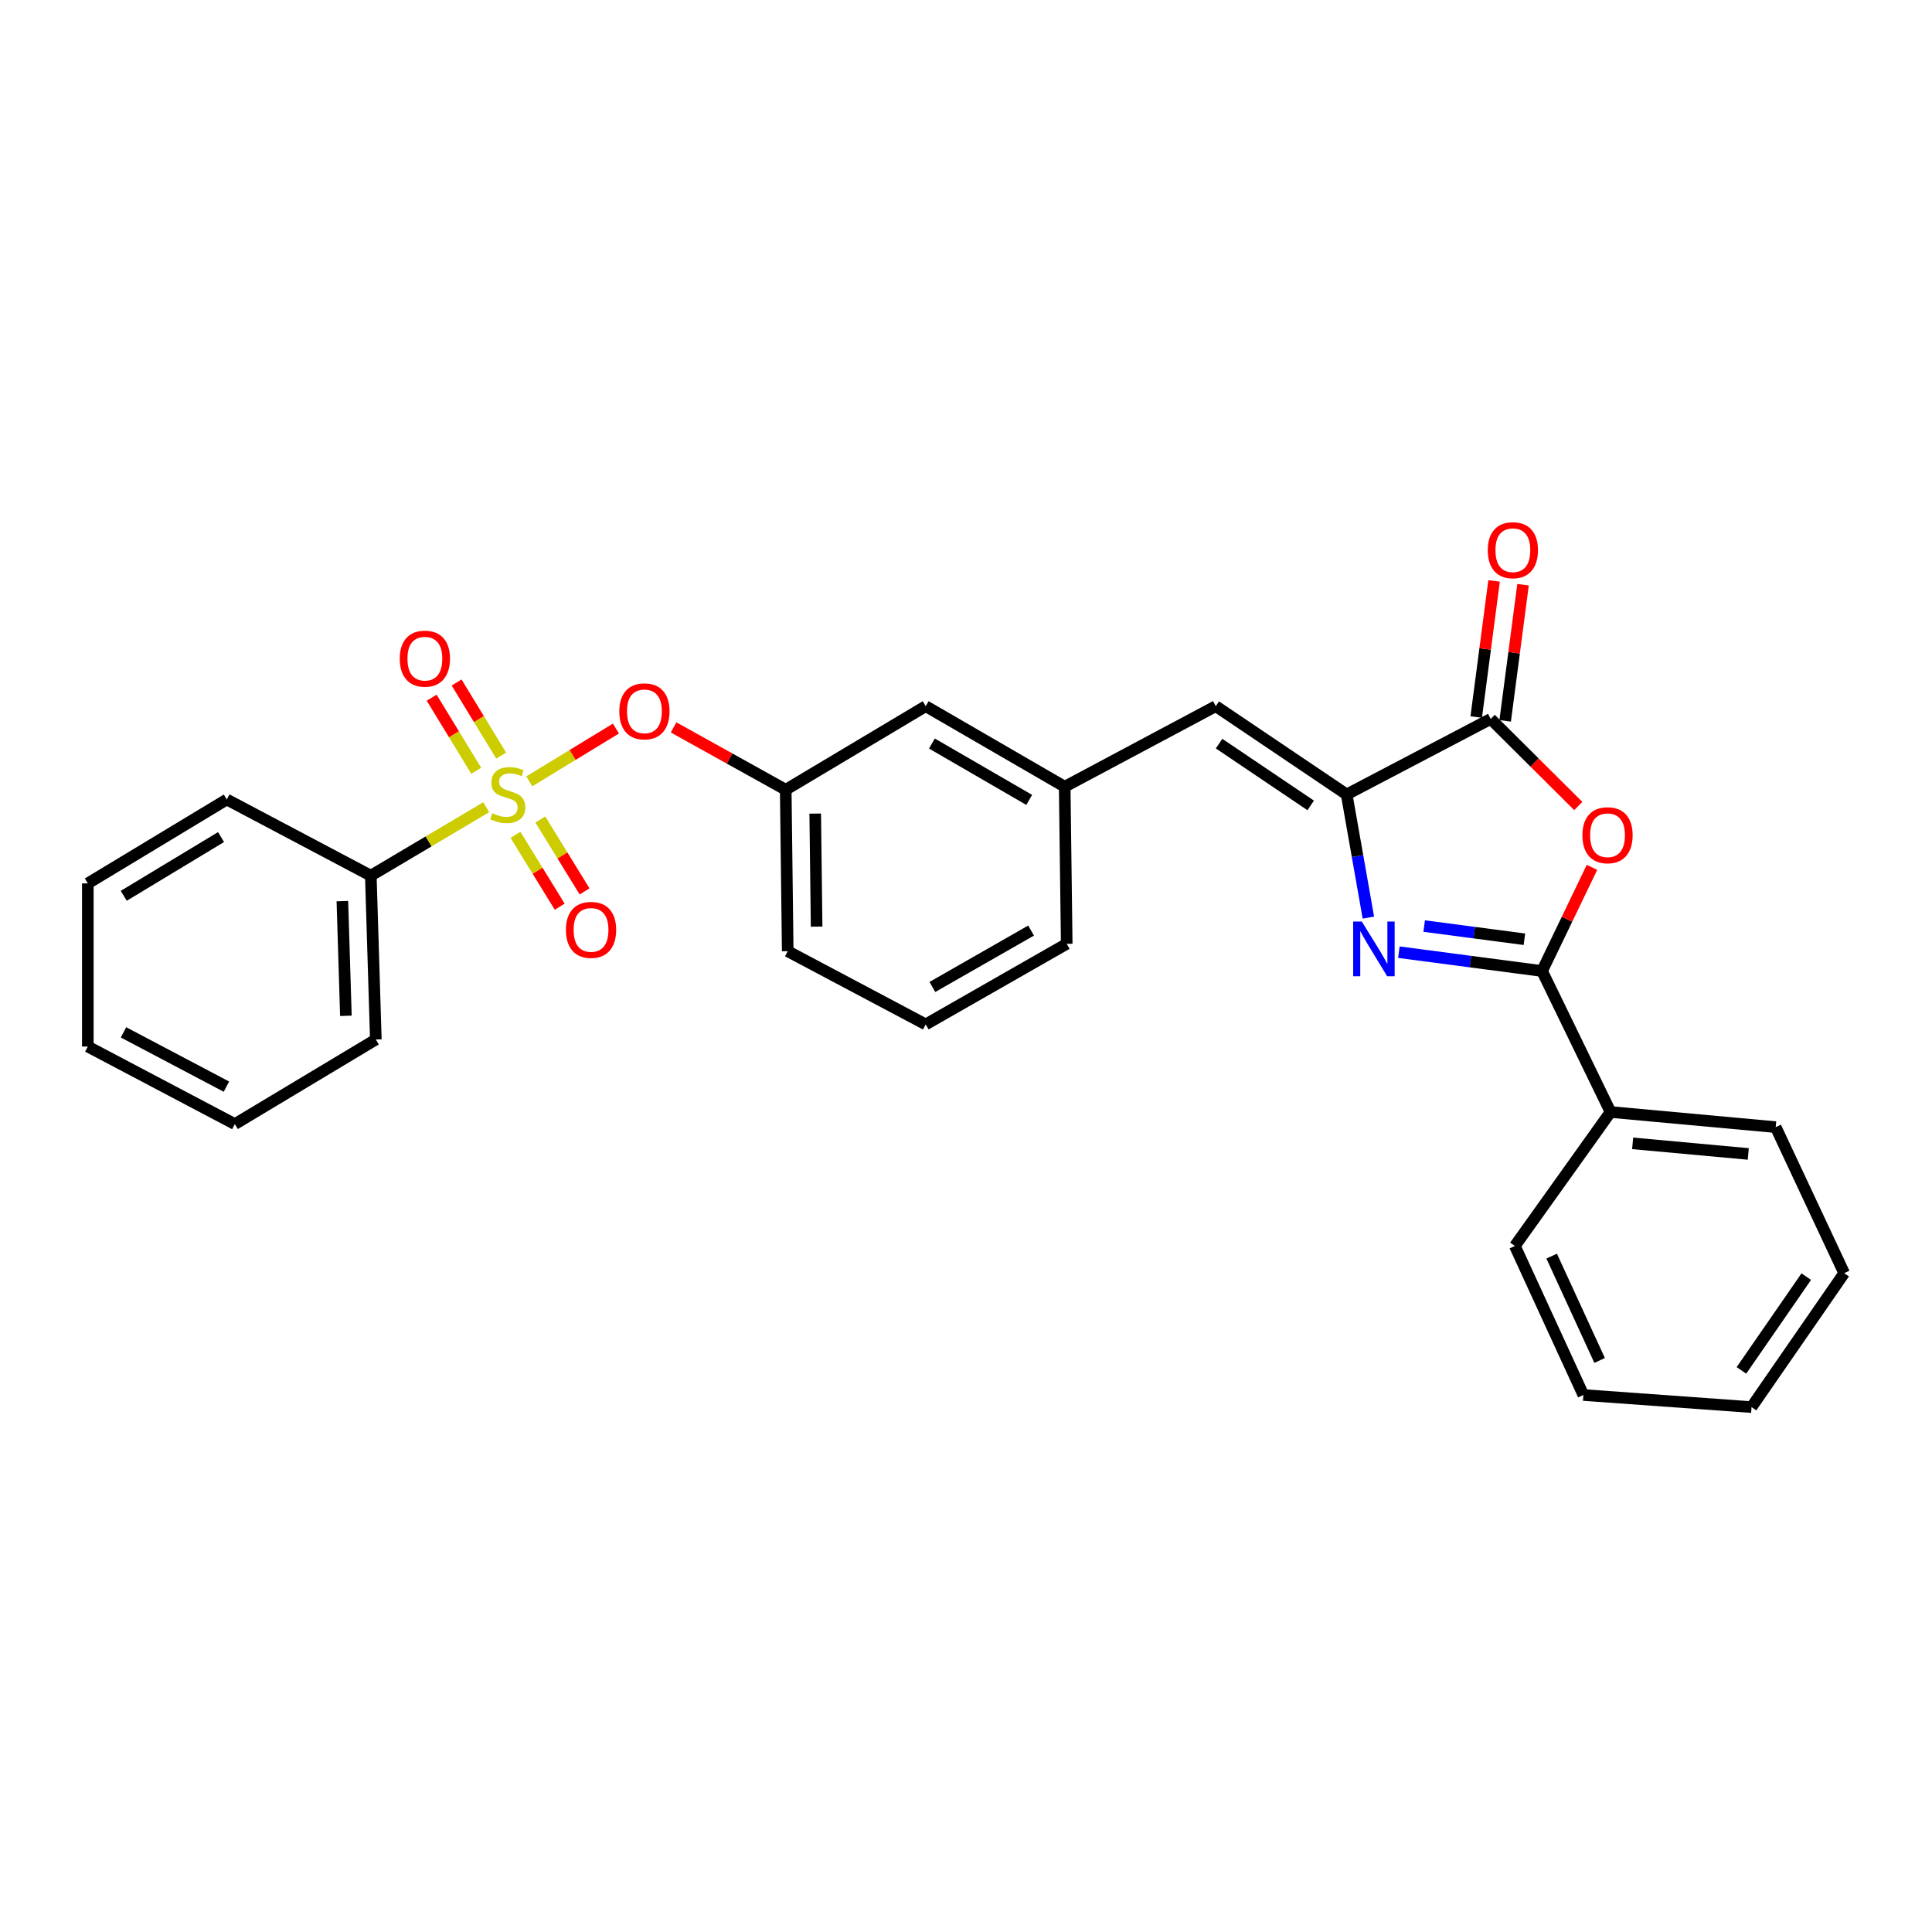 <?xml version='1.0' encoding='iso-8859-1'?>
<svg version='1.1' baseProfile='full'
              xmlns='http://www.w3.org/2000/svg'
                      xmlns:rdkit='http://www.rdkit.org/xml'
                      xmlns:xlink='http://www.w3.org/1999/xlink'
                  xml:space='preserve'
width='1000px' height='1000px' viewBox='0 0 1000 1000'>
<!-- END OF HEADER -->
<rect style='opacity:1.0;fill:#FFFFFF;stroke:none' width='1000' height='1000' x='0' y='0'> </rect>
<path class='bond-6' d='M 273.962,404.417 L 296.384,390.756' style='fill:none;fill-rule:evenodd;stroke:#CCCC00;stroke-width:6px;stroke-linecap:butt;stroke-linejoin:miter;stroke-opacity:1' />
<path class='bond-6' d='M 296.384,390.756 L 318.806,377.095' style='fill:none;fill-rule:evenodd;stroke:#FF0000;stroke-width:6px;stroke-linecap:butt;stroke-linejoin:miter;stroke-opacity:1' />
<path class='bond-7' d='M 259.4,391.097 L 247.866,372.175' style='fill:none;fill-rule:evenodd;stroke:#CCCC00;stroke-width:6px;stroke-linecap:butt;stroke-linejoin:miter;stroke-opacity:1' />
<path class='bond-7' d='M 247.866,372.175 L 236.331,353.254' style='fill:none;fill-rule:evenodd;stroke:#FF0000;stroke-width:6px;stroke-linecap:butt;stroke-linejoin:miter;stroke-opacity:1' />
<path class='bond-7' d='M 246.495,398.963 L 234.961,380.042' style='fill:none;fill-rule:evenodd;stroke:#CCCC00;stroke-width:6px;stroke-linecap:butt;stroke-linejoin:miter;stroke-opacity:1' />
<path class='bond-7' d='M 234.961,380.042 L 223.427,361.12' style='fill:none;fill-rule:evenodd;stroke:#FF0000;stroke-width:6px;stroke-linecap:butt;stroke-linejoin:miter;stroke-opacity:1' />
<path class='bond-8' d='M 266.803,432.108 L 278.255,450.709' style='fill:none;fill-rule:evenodd;stroke:#CCCC00;stroke-width:6px;stroke-linecap:butt;stroke-linejoin:miter;stroke-opacity:1' />
<path class='bond-8' d='M 278.255,450.709 L 289.707,469.311' style='fill:none;fill-rule:evenodd;stroke:#FF0000;stroke-width:6px;stroke-linecap:butt;stroke-linejoin:miter;stroke-opacity:1' />
<path class='bond-8' d='M 279.673,424.184 L 291.125,442.786' style='fill:none;fill-rule:evenodd;stroke:#CCCC00;stroke-width:6px;stroke-linecap:butt;stroke-linejoin:miter;stroke-opacity:1' />
<path class='bond-8' d='M 291.125,442.786 L 302.577,461.388' style='fill:none;fill-rule:evenodd;stroke:#FF0000;stroke-width:6px;stroke-linecap:butt;stroke-linejoin:miter;stroke-opacity:1' />
<path class='bond-9' d='M 251.671,417.816 L 221.8,435.529' style='fill:none;fill-rule:evenodd;stroke:#CCCC00;stroke-width:6px;stroke-linecap:butt;stroke-linejoin:miter;stroke-opacity:1' />
<path class='bond-9' d='M 221.8,435.529 L 191.929,453.243' style='fill:none;fill-rule:evenodd;stroke:#000000;stroke-width:6px;stroke-linecap:butt;stroke-linejoin:miter;stroke-opacity:1' />
<path class='bond-0' d='M 708.271,474.955 L 702.65,443.082' style='fill:none;fill-rule:evenodd;stroke:#0000FF;stroke-width:6px;stroke-linecap:butt;stroke-linejoin:miter;stroke-opacity:1' />
<path class='bond-0' d='M 702.65,443.082 L 697.029,411.21' style='fill:none;fill-rule:evenodd;stroke:#000000;stroke-width:6px;stroke-linecap:butt;stroke-linejoin:miter;stroke-opacity:1' />
<path class='bond-1' d='M 724.061,492.847 L 761.117,497.726' style='fill:none;fill-rule:evenodd;stroke:#0000FF;stroke-width:6px;stroke-linecap:butt;stroke-linejoin:miter;stroke-opacity:1' />
<path class='bond-1' d='M 761.117,497.726 L 798.172,502.605' style='fill:none;fill-rule:evenodd;stroke:#000000;stroke-width:6px;stroke-linecap:butt;stroke-linejoin:miter;stroke-opacity:1' />
<path class='bond-1' d='M 737.151,479.326 L 763.089,482.742' style='fill:none;fill-rule:evenodd;stroke:#0000FF;stroke-width:6px;stroke-linecap:butt;stroke-linejoin:miter;stroke-opacity:1' />
<path class='bond-1' d='M 763.089,482.742 L 789.028,486.157' style='fill:none;fill-rule:evenodd;stroke:#000000;stroke-width:6px;stroke-linecap:butt;stroke-linejoin:miter;stroke-opacity:1' />
<path class='bond-10' d='M 798.172,502.605 L 833.613,575.569' style='fill:none;fill-rule:evenodd;stroke:#000000;stroke-width:6px;stroke-linecap:butt;stroke-linejoin:miter;stroke-opacity:1' />
<path class='bond-30' d='M 798.172,502.605 L 811.088,475.776' style='fill:none;fill-rule:evenodd;stroke:#000000;stroke-width:6px;stroke-linecap:butt;stroke-linejoin:miter;stroke-opacity:1' />
<path class='bond-30' d='M 811.088,475.776 L 824.005,448.947' style='fill:none;fill-rule:evenodd;stroke:#FF0000;stroke-width:6px;stroke-linecap:butt;stroke-linejoin:miter;stroke-opacity:1' />
<path class='bond-2' d='M 697.029,411.21 L 629.279,365.517' style='fill:none;fill-rule:evenodd;stroke:#000000;stroke-width:6px;stroke-linecap:butt;stroke-linejoin:miter;stroke-opacity:1' />
<path class='bond-2' d='M 678.416,416.886 L 630.991,384.901' style='fill:none;fill-rule:evenodd;stroke:#000000;stroke-width:6px;stroke-linecap:butt;stroke-linejoin:miter;stroke-opacity:1' />
<path class='bond-4' d='M 697.029,411.21 L 771.58,372.117' style='fill:none;fill-rule:evenodd;stroke:#000000;stroke-width:6px;stroke-linecap:butt;stroke-linejoin:miter;stroke-opacity:1' />
<path class='bond-3' d='M 816.919,417.191 L 794.25,394.654' style='fill:none;fill-rule:evenodd;stroke:#FF0000;stroke-width:6px;stroke-linecap:butt;stroke-linejoin:miter;stroke-opacity:1' />
<path class='bond-3' d='M 794.25,394.654 L 771.58,372.117' style='fill:none;fill-rule:evenodd;stroke:#000000;stroke-width:6px;stroke-linecap:butt;stroke-linejoin:miter;stroke-opacity:1' />
<path class='bond-11' d='M 779.073,373.101 L 783.698,337.875' style='fill:none;fill-rule:evenodd;stroke:#000000;stroke-width:6px;stroke-linecap:butt;stroke-linejoin:miter;stroke-opacity:1' />
<path class='bond-11' d='M 783.698,337.875 L 788.323,302.65' style='fill:none;fill-rule:evenodd;stroke:#FF0000;stroke-width:6px;stroke-linecap:butt;stroke-linejoin:miter;stroke-opacity:1' />
<path class='bond-11' d='M 764.088,371.133 L 768.713,335.908' style='fill:none;fill-rule:evenodd;stroke:#000000;stroke-width:6px;stroke-linecap:butt;stroke-linejoin:miter;stroke-opacity:1' />
<path class='bond-11' d='M 768.713,335.908 L 773.338,300.683' style='fill:none;fill-rule:evenodd;stroke:#FF0000;stroke-width:6px;stroke-linecap:butt;stroke-linejoin:miter;stroke-opacity:1' />
<path class='bond-5' d='M 629.279,365.517 L 551.083,407.205' style='fill:none;fill-rule:evenodd;stroke:#000000;stroke-width:6px;stroke-linecap:butt;stroke-linejoin:miter;stroke-opacity:1' />
<path class='bond-13' d='M 348.643,376.501 L 377.667,392.634' style='fill:none;fill-rule:evenodd;stroke:#FF0000;stroke-width:6px;stroke-linecap:butt;stroke-linejoin:miter;stroke-opacity:1' />
<path class='bond-13' d='M 377.667,392.634 L 406.691,408.767' style='fill:none;fill-rule:evenodd;stroke:#000000;stroke-width:6px;stroke-linecap:butt;stroke-linejoin:miter;stroke-opacity:1' />
<path class='bond-18' d='M 191.929,453.243 L 194.532,538.046' style='fill:none;fill-rule:evenodd;stroke:#000000;stroke-width:6px;stroke-linecap:butt;stroke-linejoin:miter;stroke-opacity:1' />
<path class='bond-18' d='M 177.213,466.427 L 179.035,525.789' style='fill:none;fill-rule:evenodd;stroke:#000000;stroke-width:6px;stroke-linecap:butt;stroke-linejoin:miter;stroke-opacity:1' />
<path class='bond-19' d='M 191.929,453.243 L 117.386,413.813' style='fill:none;fill-rule:evenodd;stroke:#000000;stroke-width:6px;stroke-linecap:butt;stroke-linejoin:miter;stroke-opacity:1' />
<path class='bond-20' d='M 833.613,575.569 L 919.104,583.403' style='fill:none;fill-rule:evenodd;stroke:#000000;stroke-width:6px;stroke-linecap:butt;stroke-linejoin:miter;stroke-opacity:1' />
<path class='bond-20' d='M 845.057,591.795 L 904.902,597.278' style='fill:none;fill-rule:evenodd;stroke:#000000;stroke-width:6px;stroke-linecap:butt;stroke-linejoin:miter;stroke-opacity:1' />
<path class='bond-21' d='M 833.613,575.569 L 784.091,644.906' style='fill:none;fill-rule:evenodd;stroke:#000000;stroke-width:6px;stroke-linecap:butt;stroke-linejoin:miter;stroke-opacity:1' />
<path class='bond-12' d='M 551.083,407.205 L 479.143,365.517' style='fill:none;fill-rule:evenodd;stroke:#000000;stroke-width:6px;stroke-linecap:butt;stroke-linejoin:miter;stroke-opacity:1' />
<path class='bond-12' d='M 532.715,414.029 L 482.357,384.847' style='fill:none;fill-rule:evenodd;stroke:#000000;stroke-width:6px;stroke-linecap:butt;stroke-linejoin:miter;stroke-opacity:1' />
<path class='bond-29' d='M 551.083,407.205 L 552.133,488.524' style='fill:none;fill-rule:evenodd;stroke:#000000;stroke-width:6px;stroke-linecap:butt;stroke-linejoin:miter;stroke-opacity:1' />
<path class='bond-14' d='M 406.691,408.767 L 479.143,365.517' style='fill:none;fill-rule:evenodd;stroke:#000000;stroke-width:6px;stroke-linecap:butt;stroke-linejoin:miter;stroke-opacity:1' />
<path class='bond-17' d='M 406.691,408.767 L 407.724,492.344' style='fill:none;fill-rule:evenodd;stroke:#000000;stroke-width:6px;stroke-linecap:butt;stroke-linejoin:miter;stroke-opacity:1' />
<path class='bond-17' d='M 421.958,421.117 L 422.681,479.621' style='fill:none;fill-rule:evenodd;stroke:#000000;stroke-width:6px;stroke-linecap:butt;stroke-linejoin:miter;stroke-opacity:1' />
<path class='bond-15' d='M 479.143,530.229 L 407.724,492.344' style='fill:none;fill-rule:evenodd;stroke:#000000;stroke-width:6px;stroke-linecap:butt;stroke-linejoin:miter;stroke-opacity:1' />
<path class='bond-16' d='M 479.143,530.229 L 552.133,488.524' style='fill:none;fill-rule:evenodd;stroke:#000000;stroke-width:6px;stroke-linecap:butt;stroke-linejoin:miter;stroke-opacity:1' />
<path class='bond-16' d='M 482.594,510.851 L 533.687,481.657' style='fill:none;fill-rule:evenodd;stroke:#000000;stroke-width:6px;stroke-linecap:butt;stroke-linejoin:miter;stroke-opacity:1' />
<path class='bond-22' d='M 194.532,538.046 L 121.559,581.833' style='fill:none;fill-rule:evenodd;stroke:#000000;stroke-width:6px;stroke-linecap:butt;stroke-linejoin:miter;stroke-opacity:1' />
<path class='bond-25' d='M 117.386,413.813 L 45.455,457.248' style='fill:none;fill-rule:evenodd;stroke:#000000;stroke-width:6px;stroke-linecap:butt;stroke-linejoin:miter;stroke-opacity:1' />
<path class='bond-25' d='M 114.409,433.266 L 64.056,463.67' style='fill:none;fill-rule:evenodd;stroke:#000000;stroke-width:6px;stroke-linecap:butt;stroke-linejoin:miter;stroke-opacity:1' />
<path class='bond-23' d='M 919.104,583.403 L 954.545,658.979' style='fill:none;fill-rule:evenodd;stroke:#000000;stroke-width:6px;stroke-linecap:butt;stroke-linejoin:miter;stroke-opacity:1' />
<path class='bond-24' d='M 784.091,644.906 L 819.549,722.052' style='fill:none;fill-rule:evenodd;stroke:#000000;stroke-width:6px;stroke-linecap:butt;stroke-linejoin:miter;stroke-opacity:1' />
<path class='bond-24' d='M 803.142,650.166 L 827.962,704.169' style='fill:none;fill-rule:evenodd;stroke:#000000;stroke-width:6px;stroke-linecap:butt;stroke-linejoin:miter;stroke-opacity:1' />
<path class='bond-28' d='M 121.559,581.833 L 45.455,541.69' style='fill:none;fill-rule:evenodd;stroke:#000000;stroke-width:6px;stroke-linecap:butt;stroke-linejoin:miter;stroke-opacity:1' />
<path class='bond-28' d='M 117.195,562.444 L 63.921,534.344' style='fill:none;fill-rule:evenodd;stroke:#000000;stroke-width:6px;stroke-linecap:butt;stroke-linejoin:miter;stroke-opacity:1' />
<path class='bond-31' d='M 954.545,658.979 L 906.594,728.316' style='fill:none;fill-rule:evenodd;stroke:#000000;stroke-width:6px;stroke-linecap:butt;stroke-linejoin:miter;stroke-opacity:1' />
<path class='bond-31' d='M 934.922,660.783 L 901.356,709.319' style='fill:none;fill-rule:evenodd;stroke:#000000;stroke-width:6px;stroke-linecap:butt;stroke-linejoin:miter;stroke-opacity:1' />
<path class='bond-27' d='M 819.549,722.052 L 906.594,728.316' style='fill:none;fill-rule:evenodd;stroke:#000000;stroke-width:6px;stroke-linecap:butt;stroke-linejoin:miter;stroke-opacity:1' />
<path class='bond-26' d='M 45.455,457.248 L 45.455,541.69' style='fill:none;fill-rule:evenodd;stroke:#000000;stroke-width:6px;stroke-linecap:butt;stroke-linejoin:miter;stroke-opacity:1' />
<path  class='atom-0' d='M 254.811 420.93
Q 255.131 421.05, 256.451 421.61
Q 257.771 422.17, 259.211 422.53
Q 260.691 422.85, 262.131 422.85
Q 264.811 422.85, 266.371 421.57
Q 267.931 420.25, 267.931 417.97
Q 267.931 416.41, 267.131 415.45
Q 266.371 414.49, 265.171 413.97
Q 263.971 413.45, 261.971 412.85
Q 259.451 412.09, 257.931 411.37
Q 256.451 410.65, 255.371 409.13
Q 254.331 407.61, 254.331 405.05
Q 254.331 401.49, 256.731 399.29
Q 259.171 397.09, 263.971 397.09
Q 267.251 397.09, 270.971 398.65
L 270.051 401.73
Q 266.651 400.33, 264.091 400.33
Q 261.331 400.33, 259.811 401.49
Q 258.291 402.61, 258.331 404.57
Q 258.331 406.09, 259.091 407.01
Q 259.891 407.93, 261.011 408.45
Q 262.171 408.97, 264.091 409.57
Q 266.651 410.37, 268.171 411.17
Q 269.691 411.97, 270.771 413.61
Q 271.891 415.21, 271.891 417.97
Q 271.891 421.89, 269.251 424.01
Q 266.651 426.09, 262.291 426.09
Q 259.771 426.09, 257.851 425.53
Q 255.971 425.01, 253.731 424.09
L 254.811 420.93
' fill='#CCCC00'/>
<path  class='atom-1' d='M 704.867 476.984
L 714.147 491.984
Q 715.067 493.464, 716.547 496.144
Q 718.027 498.824, 718.107 498.984
L 718.107 476.984
L 721.867 476.984
L 721.867 505.304
L 717.987 505.304
L 708.027 488.904
Q 706.867 486.984, 705.627 484.784
Q 704.427 482.584, 704.067 481.904
L 704.067 505.304
L 700.387 505.304
L 700.387 476.984
L 704.867 476.984
' fill='#0000FF'/>
<path  class='atom-4' d='M 819.051 432.315
Q 819.051 425.515, 822.411 421.715
Q 825.771 417.915, 832.051 417.915
Q 838.331 417.915, 841.691 421.715
Q 845.051 425.515, 845.051 432.315
Q 845.051 439.195, 841.651 443.115
Q 838.251 446.995, 832.051 446.995
Q 825.811 446.995, 822.411 443.115
Q 819.051 439.235, 819.051 432.315
M 832.051 443.795
Q 836.371 443.795, 838.691 440.915
Q 841.051 437.995, 841.051 432.315
Q 841.051 426.755, 838.691 423.955
Q 836.371 421.115, 832.051 421.115
Q 827.731 421.115, 825.371 423.915
Q 823.051 426.715, 823.051 432.315
Q 823.051 438.035, 825.371 440.915
Q 827.731 443.795, 832.051 443.795
' fill='#FF0000'/>
<path  class='atom-7' d='M 320.551 368.192
Q 320.551 361.392, 323.911 357.592
Q 327.271 353.792, 333.551 353.792
Q 339.831 353.792, 343.191 357.592
Q 346.551 361.392, 346.551 368.192
Q 346.551 375.072, 343.151 378.992
Q 339.751 382.872, 333.551 382.872
Q 327.311 382.872, 323.911 378.992
Q 320.551 375.112, 320.551 368.192
M 333.551 379.672
Q 337.871 379.672, 340.191 376.792
Q 342.551 373.872, 342.551 368.192
Q 342.551 362.632, 340.191 359.832
Q 337.871 356.992, 333.551 356.992
Q 329.231 356.992, 326.871 359.792
Q 324.551 362.592, 324.551 368.192
Q 324.551 373.912, 326.871 376.792
Q 329.231 379.672, 333.551 379.672
' fill='#FF0000'/>
<path  class='atom-8' d='M 206.914 340.92
Q 206.914 334.12, 210.274 330.32
Q 213.634 326.52, 219.914 326.52
Q 226.194 326.52, 229.554 330.32
Q 232.914 334.12, 232.914 340.92
Q 232.914 347.8, 229.514 351.72
Q 226.114 355.6, 219.914 355.6
Q 213.674 355.6, 210.274 351.72
Q 206.914 347.84, 206.914 340.92
M 219.914 352.4
Q 224.234 352.4, 226.554 349.52
Q 228.914 346.6, 228.914 340.92
Q 228.914 335.36, 226.554 332.56
Q 224.234 329.72, 219.914 329.72
Q 215.594 329.72, 213.234 332.52
Q 210.914 335.32, 210.914 340.92
Q 210.914 346.64, 213.234 349.52
Q 215.594 352.4, 219.914 352.4
' fill='#FF0000'/>
<path  class='atom-9' d='M 292.918 481.308
Q 292.918 474.508, 296.278 470.708
Q 299.638 466.908, 305.918 466.908
Q 312.198 466.908, 315.558 470.708
Q 318.918 474.508, 318.918 481.308
Q 318.918 488.188, 315.518 492.108
Q 312.118 495.988, 305.918 495.988
Q 299.678 495.988, 296.278 492.108
Q 292.918 488.228, 292.918 481.308
M 305.918 492.788
Q 310.238 492.788, 312.558 489.908
Q 314.918 486.988, 314.918 481.308
Q 314.918 475.748, 312.558 472.948
Q 310.238 470.108, 305.918 470.108
Q 301.598 470.108, 299.238 472.908
Q 296.918 475.708, 296.918 481.308
Q 296.918 487.028, 299.238 489.908
Q 301.598 492.788, 305.918 492.788
' fill='#FF0000'/>
<path  class='atom-12' d='M 770.058 284.782
Q 770.058 277.982, 773.418 274.182
Q 776.778 270.382, 783.058 270.382
Q 789.338 270.382, 792.698 274.182
Q 796.058 277.982, 796.058 284.782
Q 796.058 291.662, 792.658 295.582
Q 789.258 299.462, 783.058 299.462
Q 776.818 299.462, 773.418 295.582
Q 770.058 291.702, 770.058 284.782
M 783.058 296.262
Q 787.378 296.262, 789.698 293.382
Q 792.058 290.462, 792.058 284.782
Q 792.058 279.222, 789.698 276.422
Q 787.378 273.582, 783.058 273.582
Q 778.738 273.582, 776.378 276.382
Q 774.058 279.182, 774.058 284.782
Q 774.058 290.502, 776.378 293.382
Q 778.738 296.262, 783.058 296.262
' fill='#FF0000'/>
</svg>
